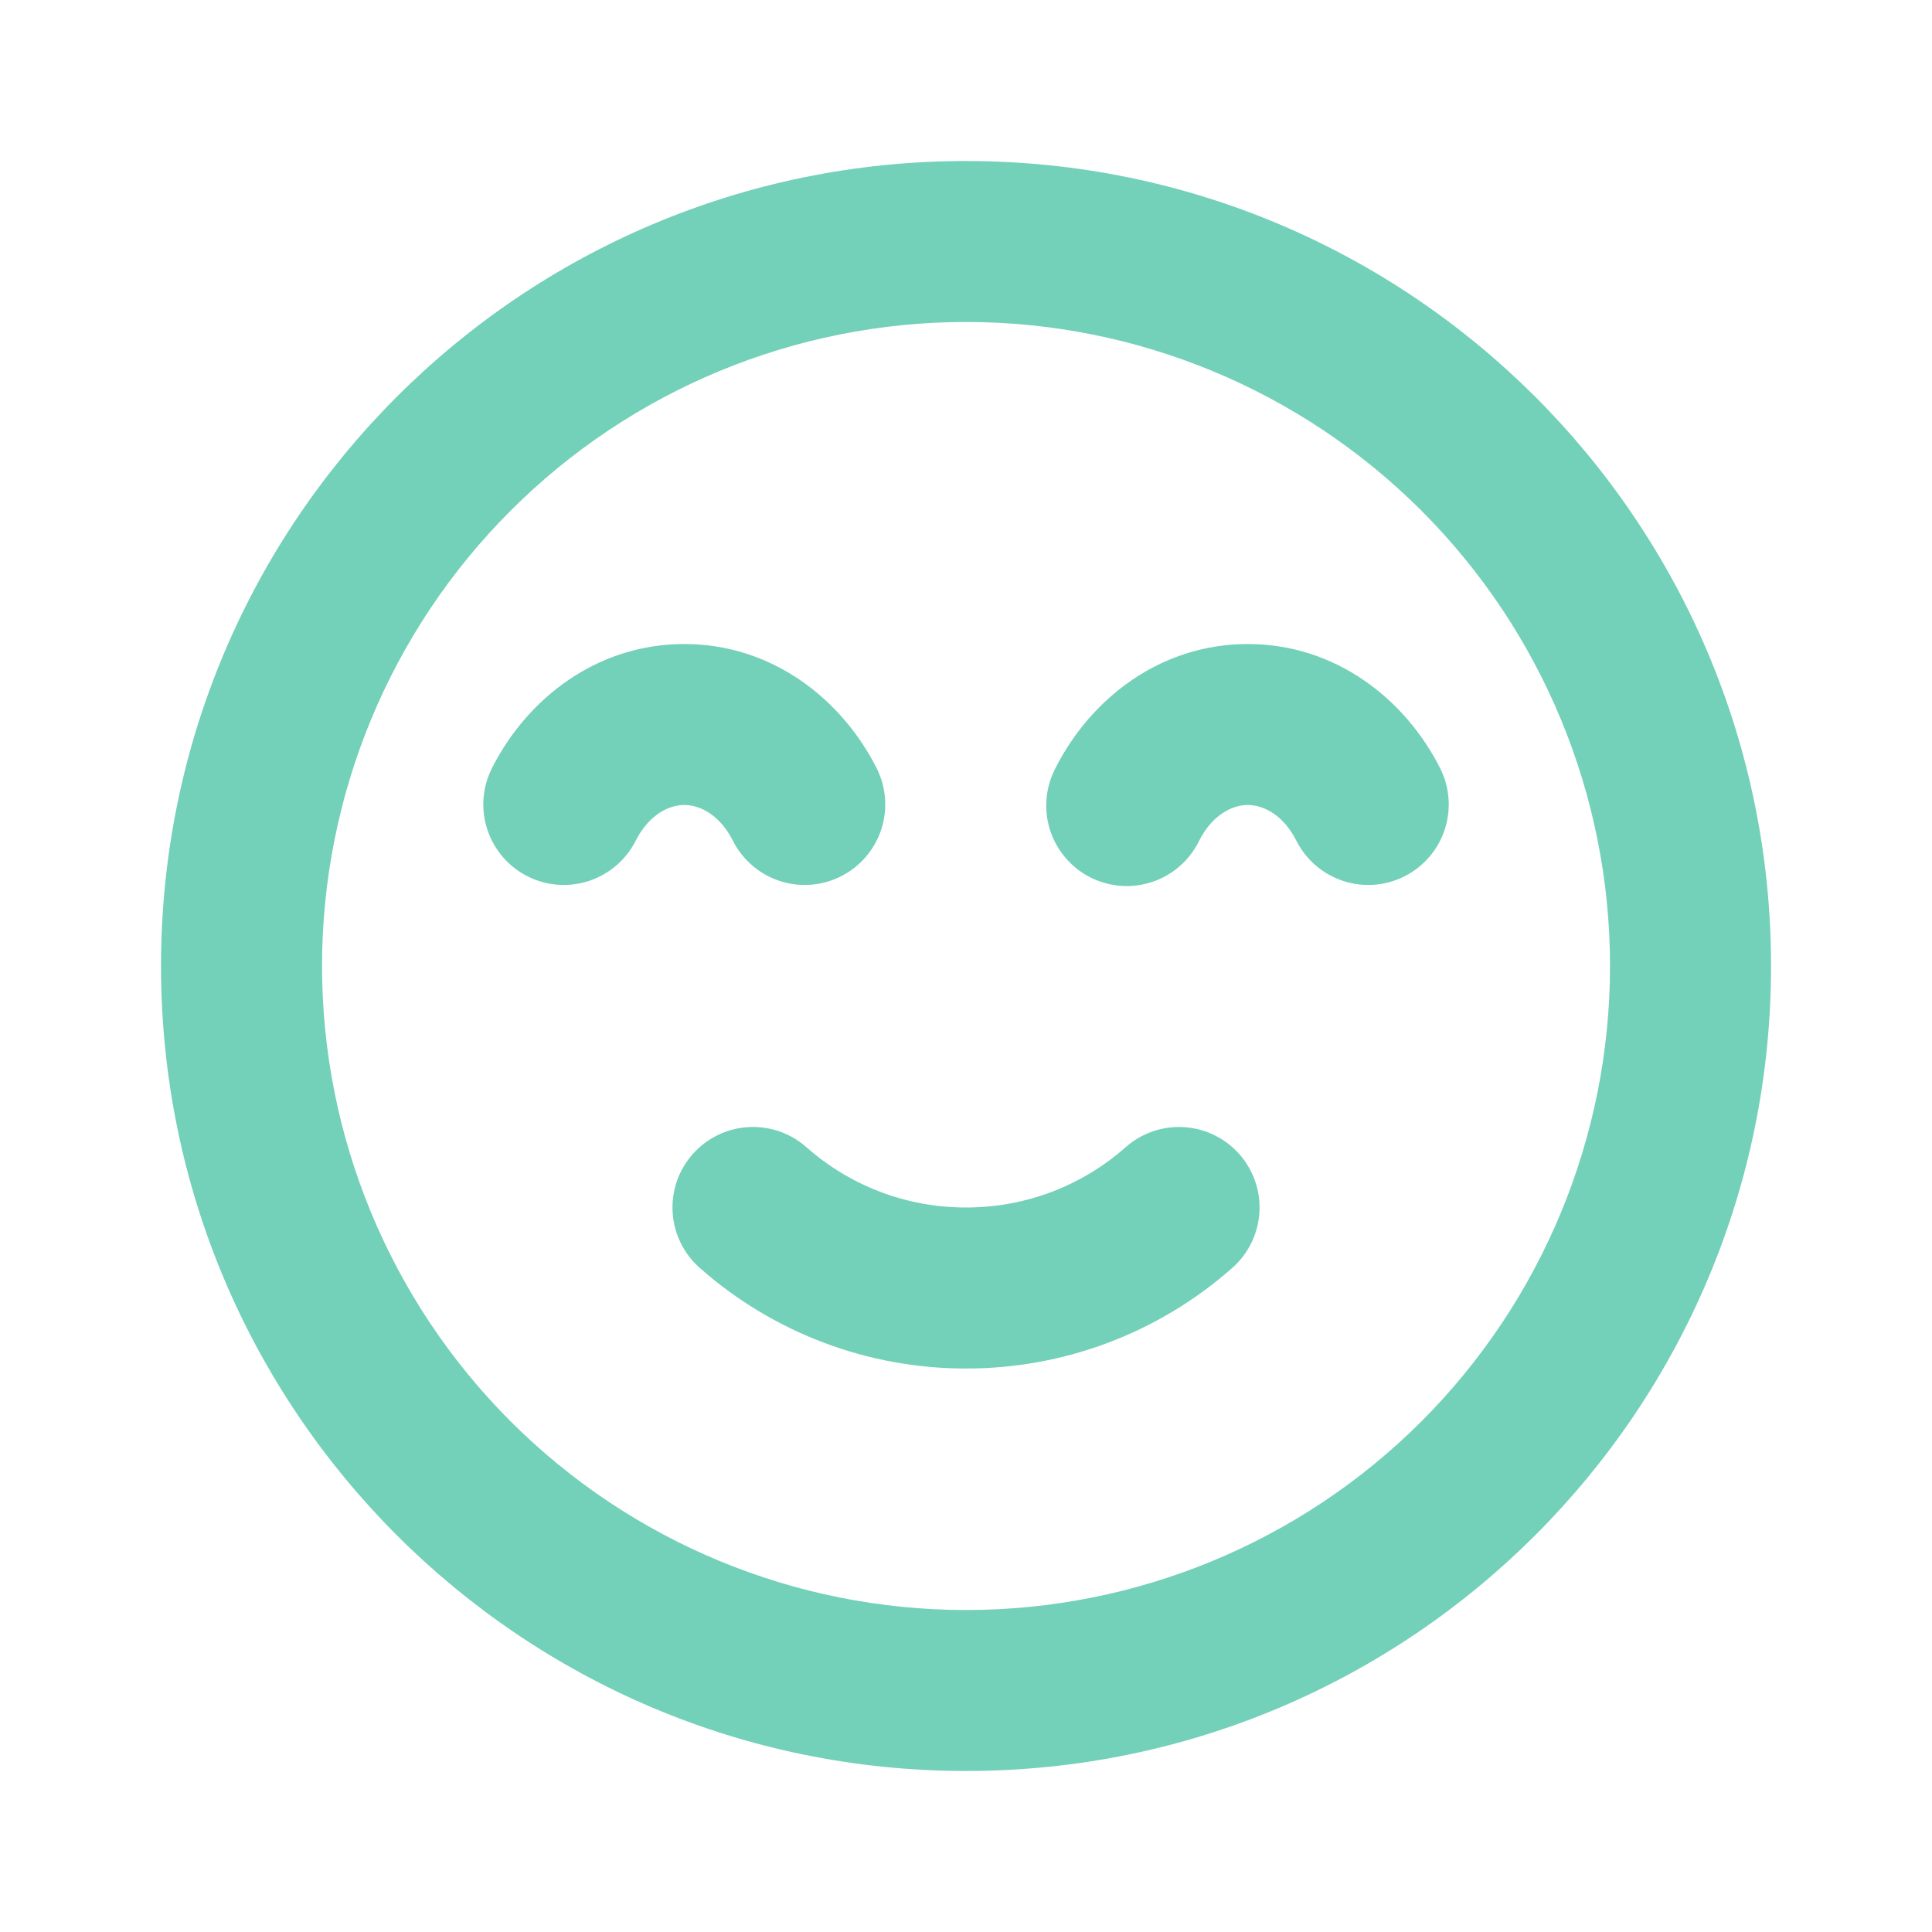 <svg width="32" height="32" viewBox="0 0 32 32" fill="none" xmlns="http://www.w3.org/2000/svg">
<path fill-rule="evenodd" clip-rule="evenodd" d="M16 5.333C13.171 5.333 10.458 6.457 8.458 8.458C6.457 10.458 5.334 13.171 5.334 16C5.334 18.829 6.457 21.542 8.458 23.543C10.458 25.543 13.171 26.667 16 26.667C18.829 26.667 21.542 25.543 23.543 23.543C25.543 21.542 26.667 18.829 26.667 16C26.667 13.171 25.543 10.458 23.543 8.458C21.542 6.457 18.829 5.333 16 5.333ZM2.667 16C2.667 8.636 8.636 2.667 16 2.667C23.364 2.667 29.334 8.636 29.334 16C29.334 23.364 23.364 29.333 16 29.333C8.636 29.333 2.667 23.364 2.667 16ZM11.334 13.333C11.074 13.333 10.742 13.499 10.526 13.931C10.366 14.244 10.088 14.481 9.754 14.591C9.42 14.701 9.055 14.674 8.741 14.516C8.426 14.358 8.187 14.083 8.075 13.749C7.962 13.416 7.986 13.052 8.142 12.736C8.723 11.573 9.884 10.667 11.334 10.667C12.783 10.667 13.943 11.573 14.526 12.736C14.681 13.052 14.705 13.416 14.593 13.749C14.48 14.083 14.241 14.358 13.926 14.516C13.612 14.674 13.248 14.701 12.913 14.591C12.579 14.481 12.302 14.244 12.142 13.931C11.926 13.499 11.595 13.333 11.334 13.333ZM20.667 13.333C20.407 13.333 20.075 13.499 19.859 13.931C19.781 14.089 19.673 14.23 19.541 14.345C19.409 14.461 19.255 14.55 19.088 14.606C18.921 14.662 18.745 14.685 18.569 14.673C18.394 14.66 18.222 14.613 18.065 14.535C17.908 14.456 17.767 14.347 17.653 14.213C17.538 14.08 17.45 13.925 17.395 13.758C17.341 13.591 17.319 13.415 17.333 13.239C17.347 13.064 17.395 12.893 17.475 12.736C18.058 11.573 19.218 10.667 20.667 10.667C22.116 10.667 23.276 11.573 23.859 12.736C24.014 13.052 24.038 13.416 23.926 13.749C23.814 14.083 23.574 14.358 23.26 14.516C22.945 14.674 22.581 14.701 22.247 14.591C21.913 14.481 21.635 14.244 21.475 13.931C21.259 13.499 20.928 13.333 20.667 13.333ZM11.472 19.117C11.588 18.986 11.729 18.879 11.886 18.802C12.043 18.725 12.214 18.679 12.389 18.669C12.564 18.658 12.739 18.681 12.905 18.738C13.071 18.795 13.224 18.884 13.355 19C14.062 19.624 14.986 20 16 20C17.015 20 17.94 19.624 18.646 19C18.911 18.766 19.258 18.647 19.611 18.669C19.964 18.691 20.294 18.852 20.528 19.117C20.762 19.383 20.882 19.73 20.86 20.083C20.838 20.436 20.676 20.766 20.411 21C19.194 22.076 17.625 22.669 16 22.667C14.376 22.669 12.806 22.076 11.59 21C11.458 20.884 11.351 20.744 11.274 20.586C11.197 20.429 11.152 20.258 11.141 20.083C11.13 19.908 11.154 19.733 11.21 19.567C11.267 19.401 11.356 19.249 11.472 19.117Z" fill="#73D0B9"/>
</svg>
